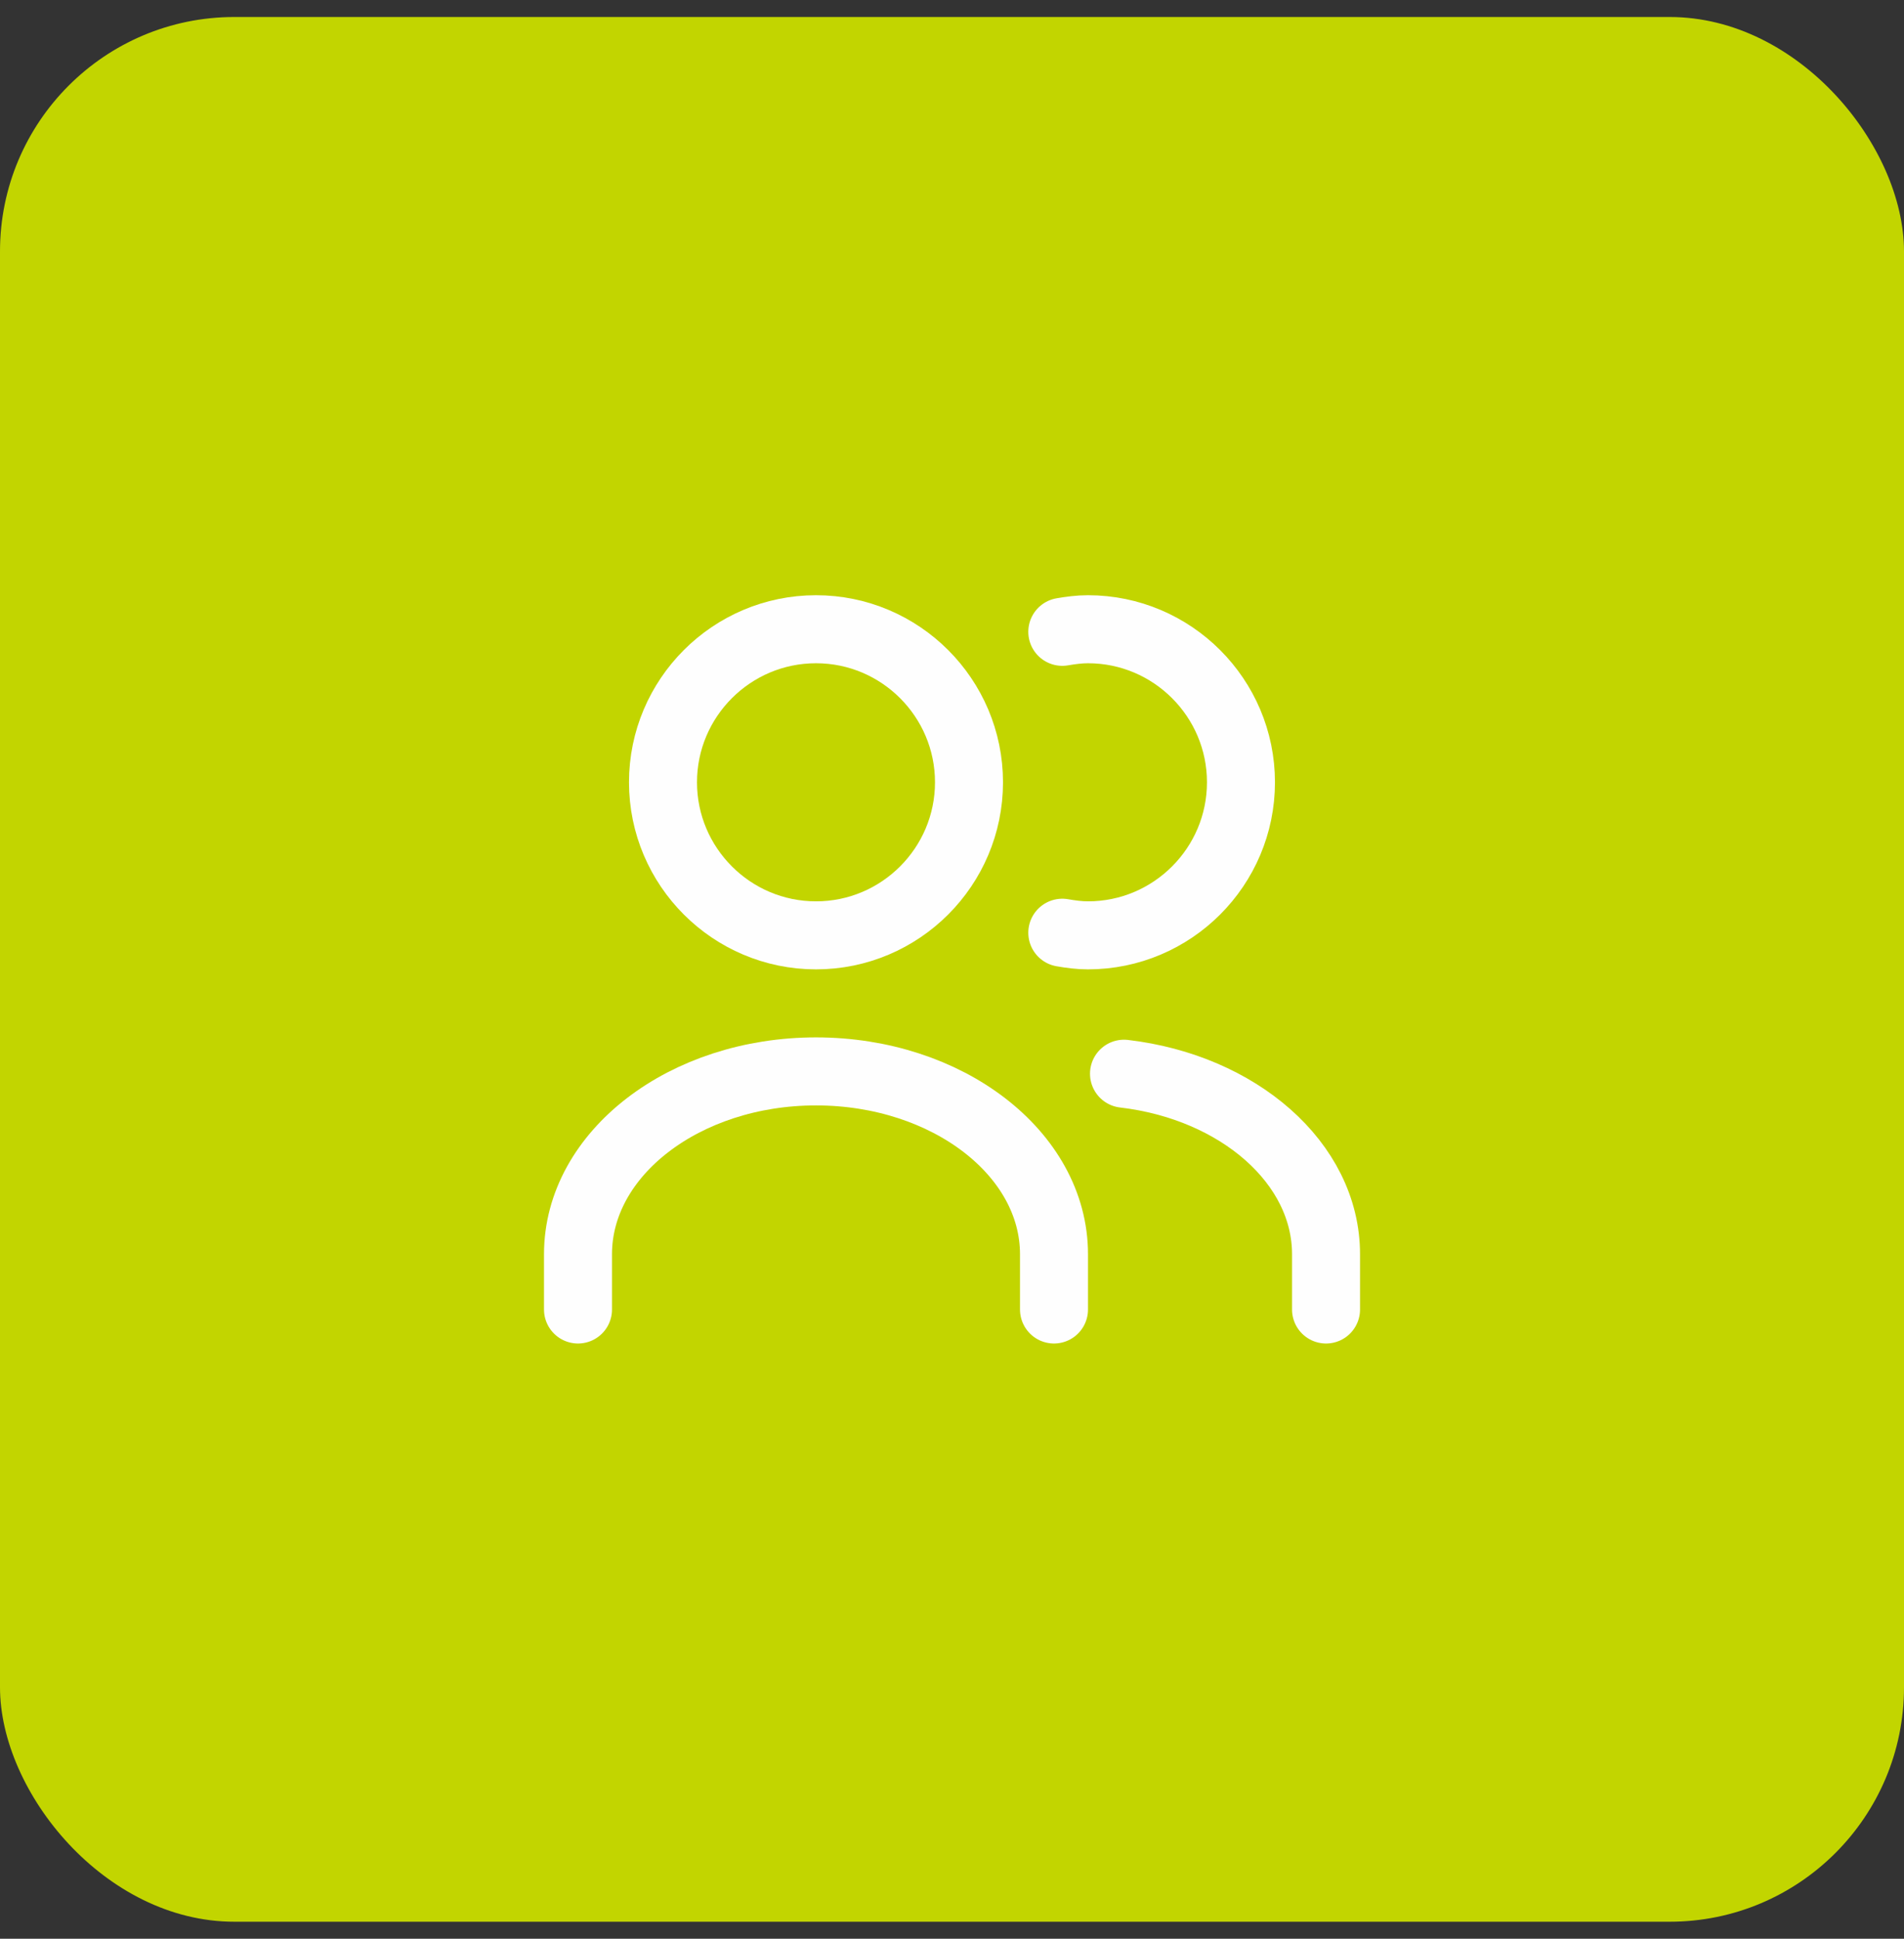<svg xmlns="http://www.w3.org/2000/svg" width="56" height="57" viewBox="0 0 56 57" fill="none"><rect x="0" y="0" width="56" height="57" fill="#333333" stroke="none"/><rect y="0.5" width="56" height="56" rx="6.892" fill="#C2D500"></rect><path d="M39.001 38.5V36.875C39.001 34.188 36.418 31.962 33.059 31.568" stroke="#FEFEFE" stroke-width="2" stroke-linecap="round" stroke-linejoin="round"></path><path d="M31 38.5V36.875C31 33.911 27.86 31.5 24 31.5C20.14 31.5 17 33.911 17 36.875V38.5" stroke="#FEFEFE" stroke-width="2" stroke-linecap="round" stroke-linejoin="round"></path><path d="M31.244 27.423C31.491 27.466 31.741 27.5 31.999 27.5C34.48 27.5 36.499 25.482 36.499 23C36.499 20.519 34.48 18.5 31.999 18.5C31.741 18.5 31.491 18.534 31.244 18.576" stroke="#FEFEFE" stroke-width="2" stroke-linecap="round" stroke-linejoin="round"></path><path fill-rule="evenodd" clip-rule="evenodd" d="M24 27.5C26.481 27.5 28.5 25.481 28.5 23C28.5 20.519 26.481 18.5 24 18.5C21.519 18.5 19.5 20.519 19.5 23C19.5 25.481 21.519 27.5 24 27.5Z" stroke="#FEFEFE" stroke-width="2" stroke-linecap="round" stroke-linejoin="round"></path></svg>
